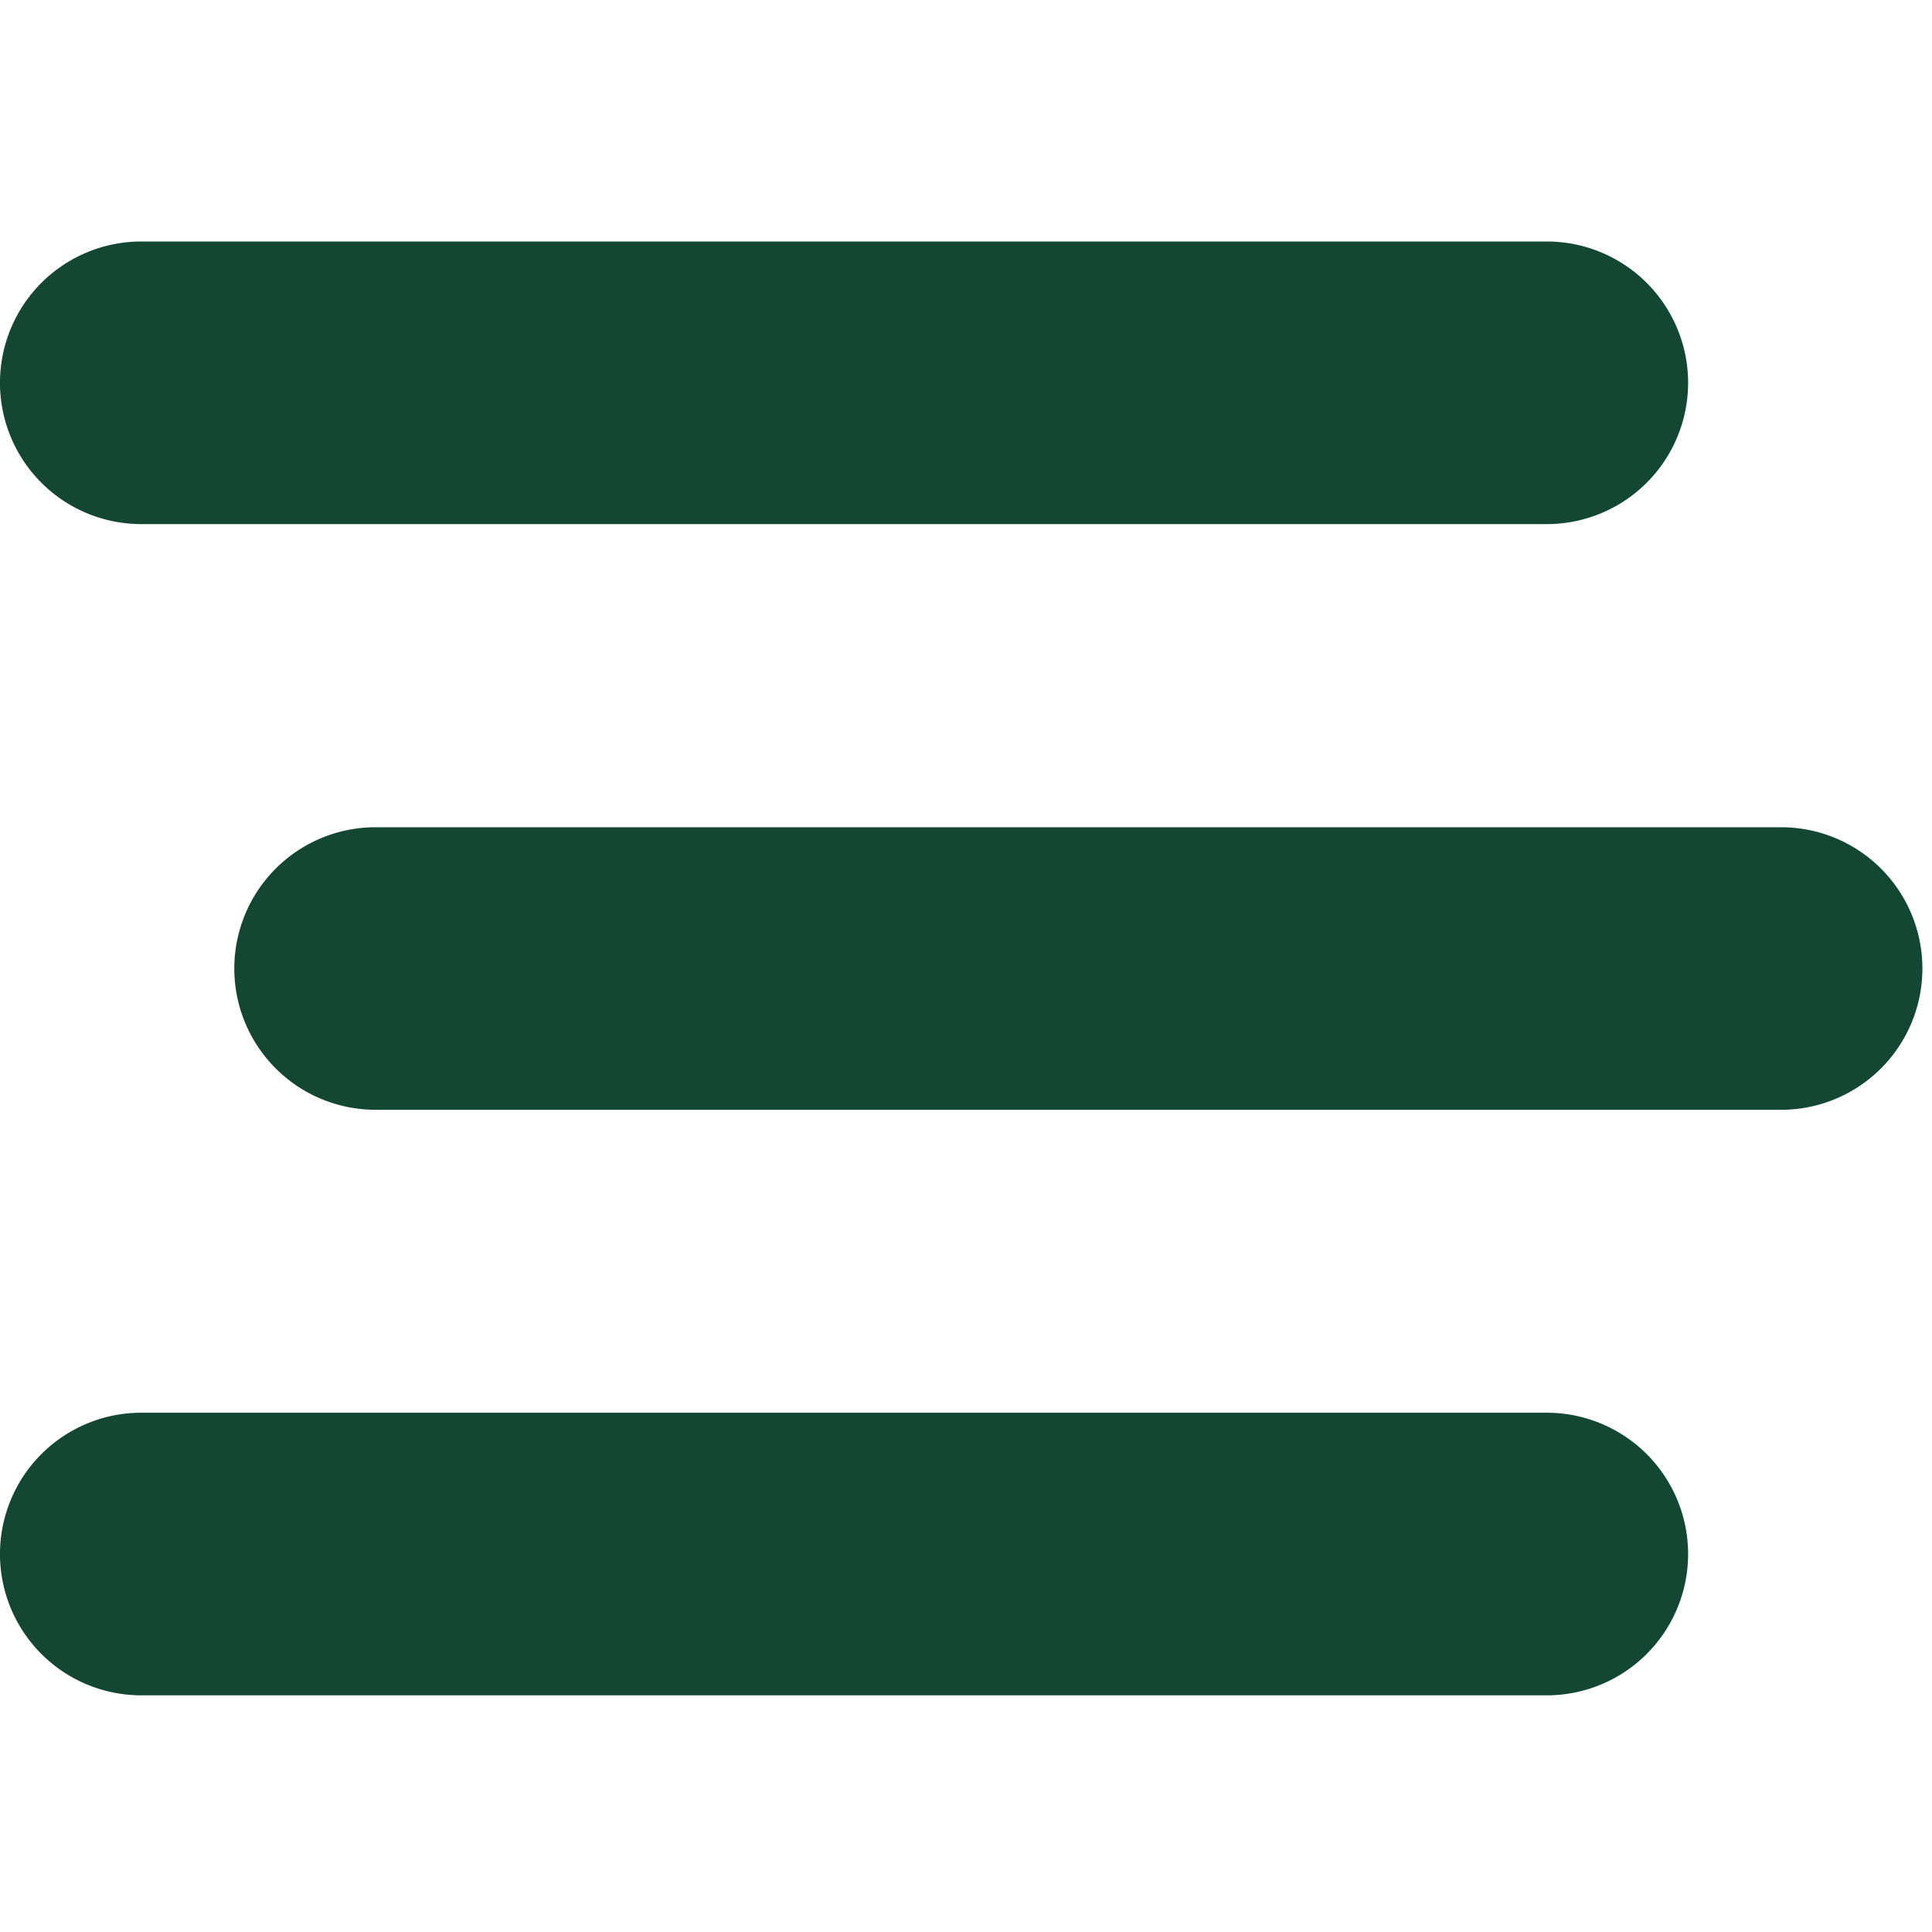 <?xml version="1.0" encoding="UTF-8"?> <svg xmlns="http://www.w3.org/2000/svg" id="icon-menu" width="40" height="40" viewBox="0 0 40 40"><path id="Unión_3" data-name="Unión 3" d="M2.925,30.1a2.925,2.925,0,0,1,0-5.851h29.1a2.925,2.925,0,0,1,0,5.851ZM7.776,17.977a2.925,2.925,0,1,1,0-5.85h29.1a2.925,2.925,0,1,1,0,5.85ZM2.925,5.851A2.925,2.925,0,0,1,2.925,0h29.1a2.925,2.925,0,0,1,0,5.851Z" transform="translate(0 5)" fill="#144733"></path><rect id="Rectángulo_35" data-name="Rectángulo 35" width="40" height="40" fill="none"></rect></svg> 